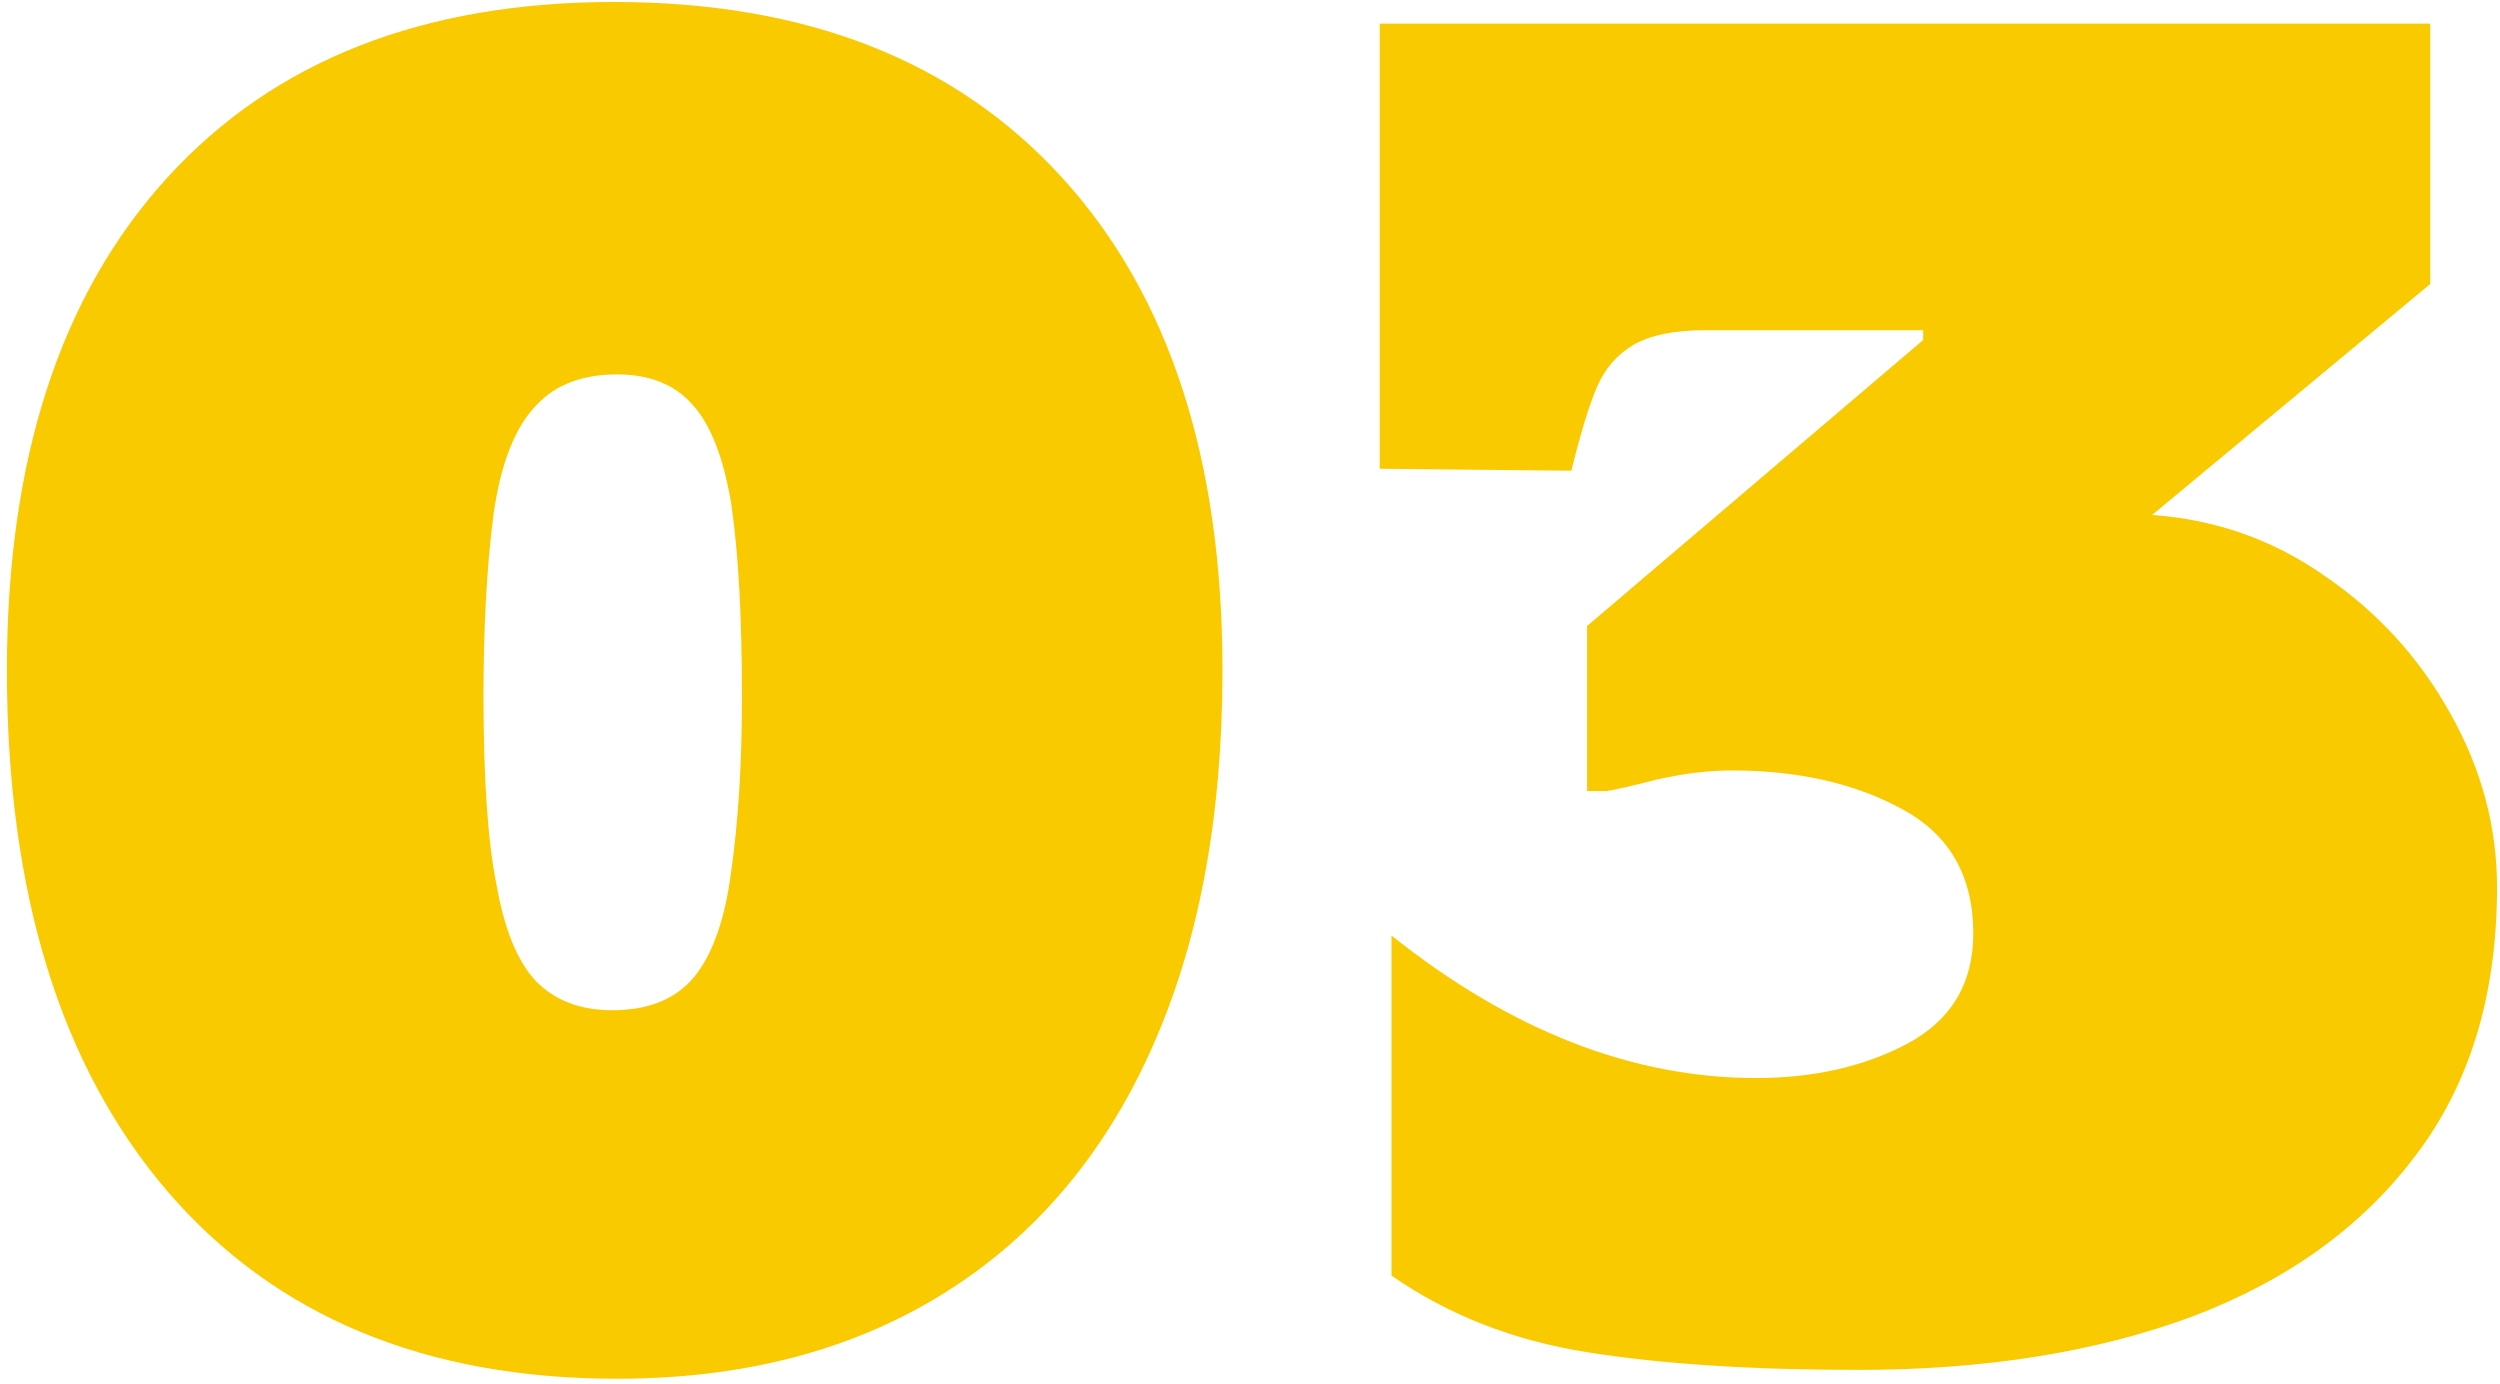 <svg xmlns="http://www.w3.org/2000/svg" width="159" height="88" viewBox="0 0 159 88" fill="none"><path d="M39.25 87.688C27.042 87.688 17.521 83.729 10.688 75.812C3.854 67.854 0.438 56.792 0.438 42.625C0.438 29.208 3.833 18.771 10.625 11.312C17.417 3.854 26.896 0.125 39.062 0.125C51.271 0.125 60.771 3.854 67.562 11.312C74.354 18.771 77.75 29.208 77.75 42.625C77.75 52.042 76.229 60.104 73.188 66.812C70.146 73.562 65.729 78.729 59.938 82.312C54.146 85.896 47.25 87.688 39.25 87.688ZM47.188 44.375C47.188 39.208 46.958 35.083 46.5 32C46 29.042 45.167 26.938 44 25.688C42.875 24.438 41.292 23.812 39.25 23.812C37.083 23.812 35.396 24.438 34.188 25.688C32.771 27.104 31.833 29.479 31.375 32.812C30.958 36.104 30.75 39.917 30.75 44.25C30.75 49.5 31.021 53.479 31.562 56.188C32.062 59.062 32.896 61.125 34.062 62.375C35.271 63.625 36.896 64.25 38.938 64.25C41.104 64.25 42.771 63.625 43.938 62.375C45.229 60.958 46.083 58.646 46.5 55.438C46.958 52.229 47.188 48.542 47.188 44.375ZM118.188 87.125C111.396 87.125 105.646 86.75 100.938 86C96.229 85.25 92.083 83.625 88.5 81.125V59.5C96.083 65.542 103.812 68.562 111.688 68.562C115.354 68.562 118.562 67.833 121.312 66.375C124.104 64.875 125.5 62.542 125.5 59.375C125.5 55.708 123.979 53.062 120.938 51.438C117.938 49.812 114.333 49 110.125 49C108.708 49 107.146 49.188 105.438 49.562C103.812 49.979 102.729 50.229 102.188 50.312H100.938V39.812L122.312 21.625V21H108.5C106.5 21 104.958 21.312 103.875 21.938C102.833 22.562 102.062 23.458 101.562 24.625C101.062 25.792 100.521 27.562 99.938 29.938L87.75 29.812V1.5H154.562V18.062L136.875 32.75C140.958 33.042 144.646 34.354 147.938 36.688C151.271 38.979 153.917 41.896 155.875 45.438C157.833 48.938 158.812 52.604 158.812 56.438C158.812 63.271 157.083 68.958 153.625 73.5C150.208 78.042 145.458 81.458 139.375 83.75C133.292 86 126.229 87.125 118.188 87.125Z" fill="#FACA01"></path></svg>